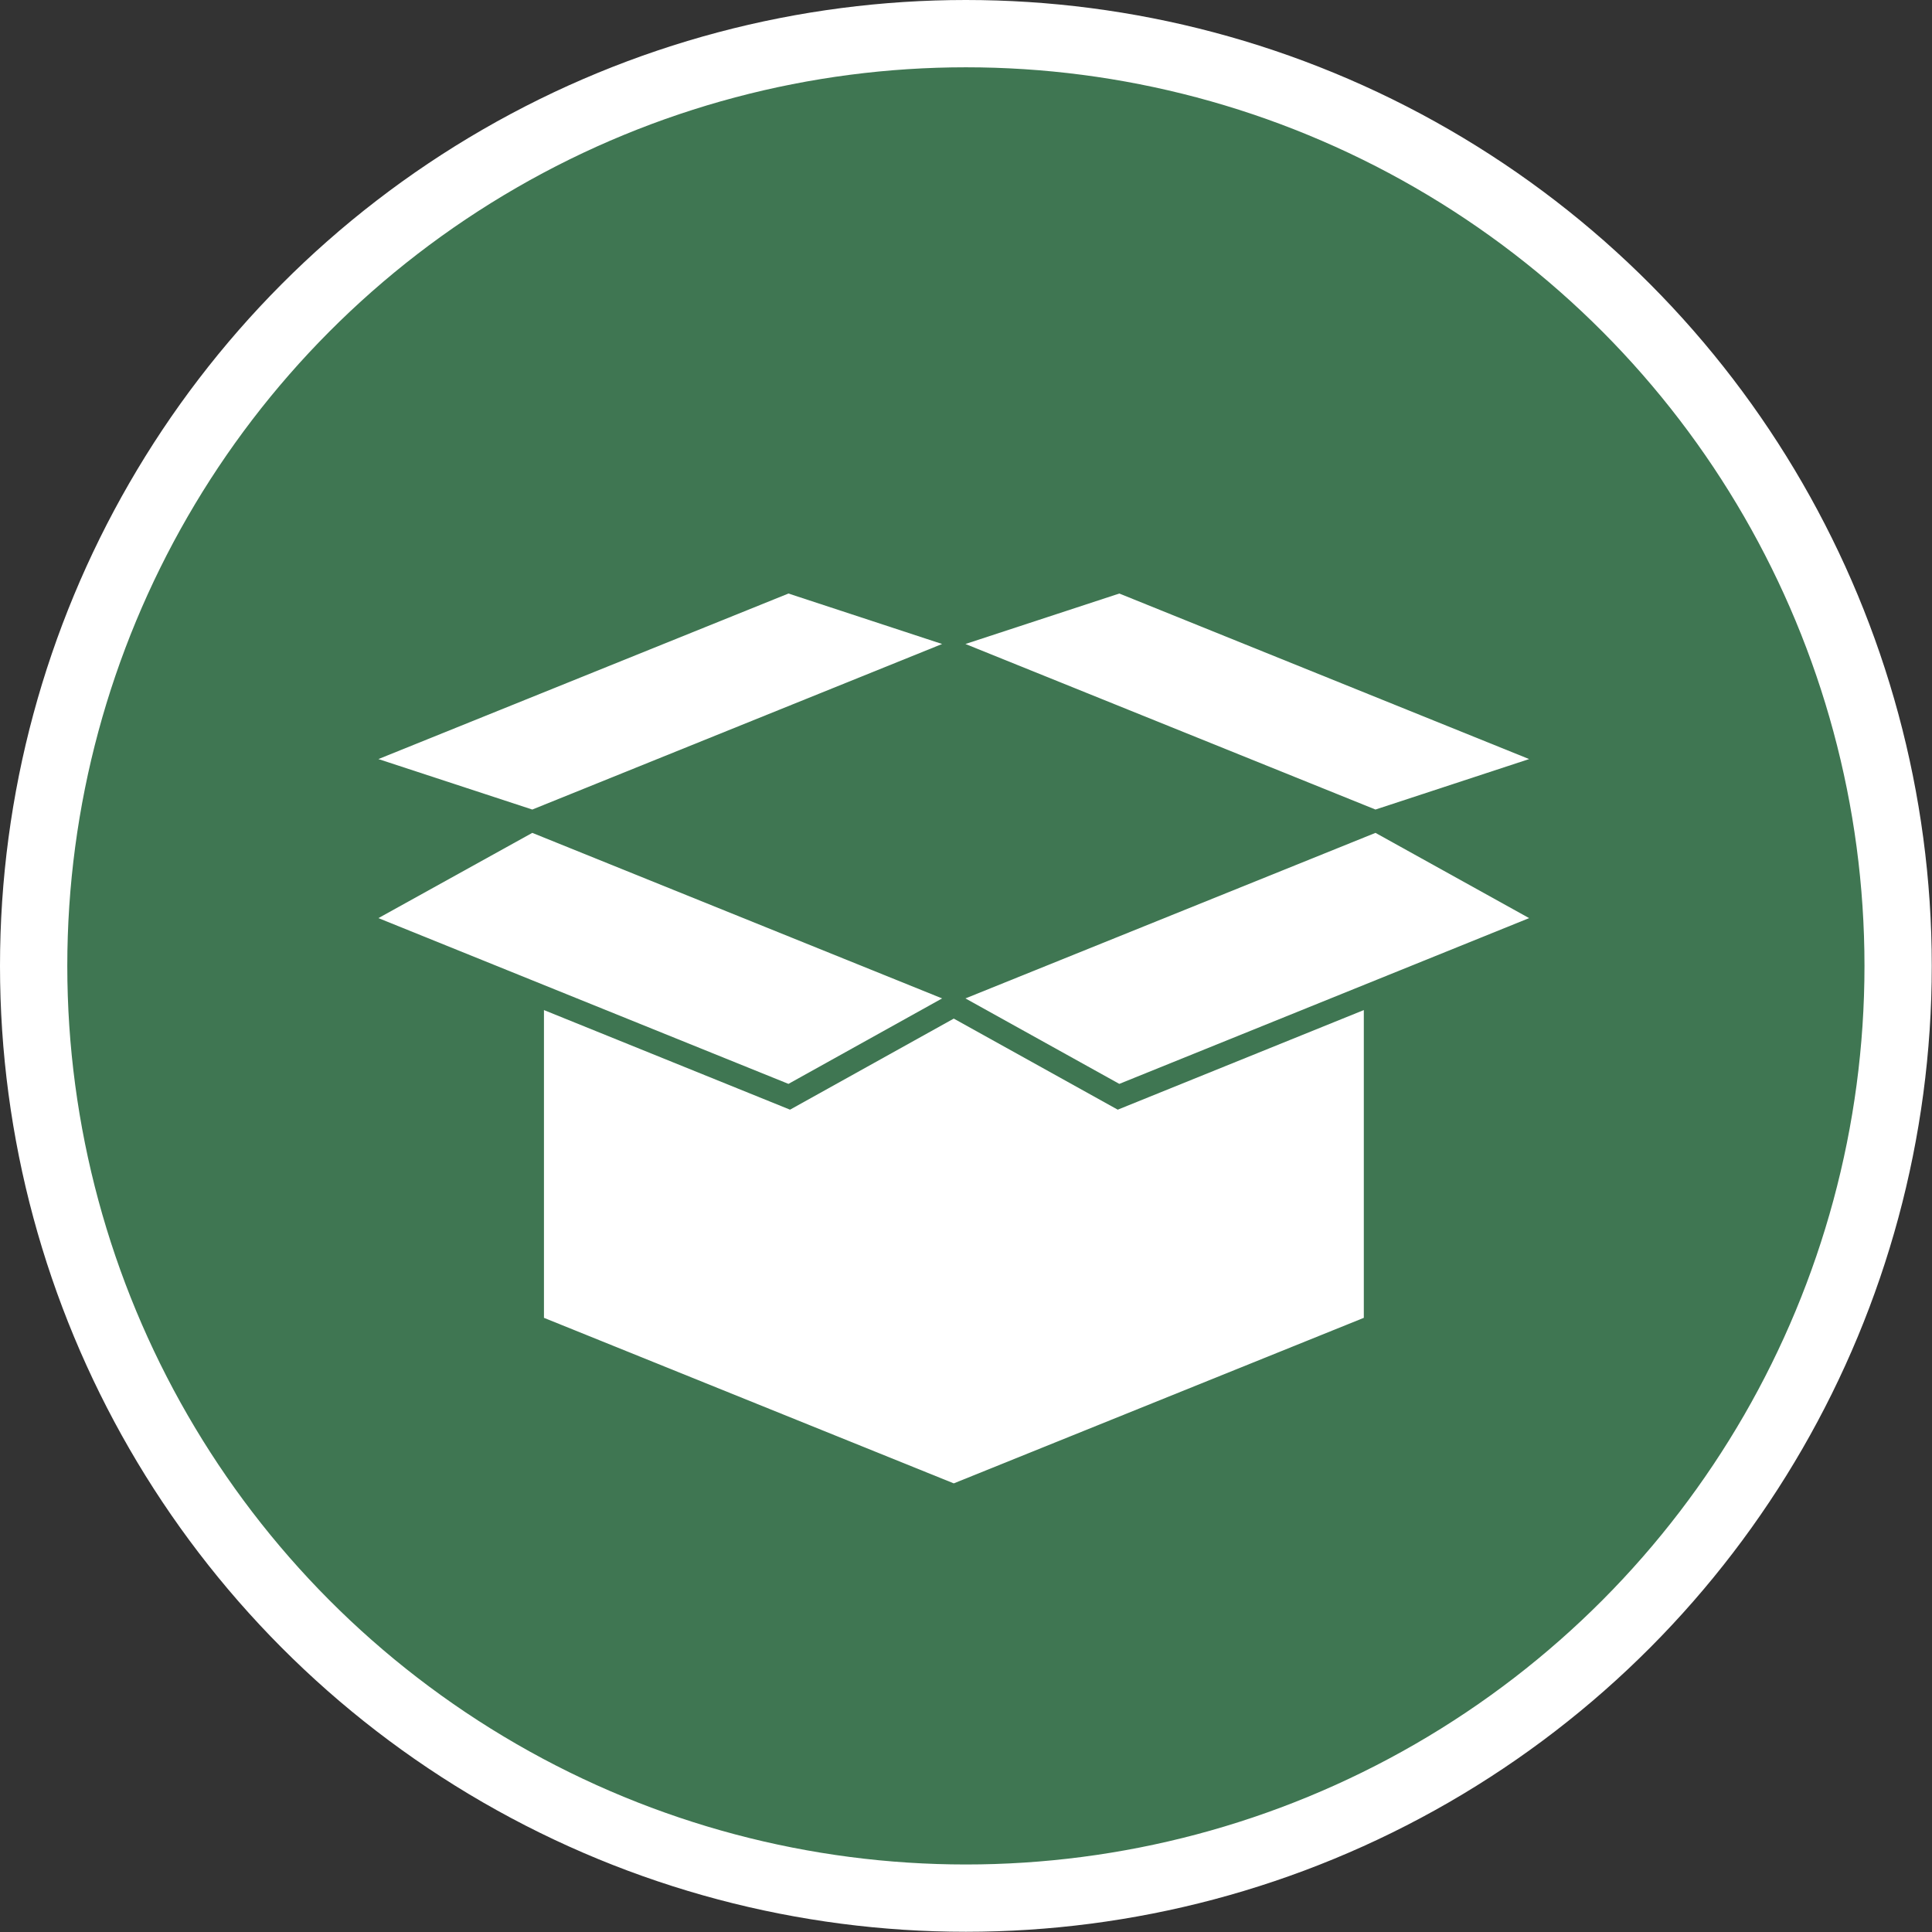 <svg xmlns="http://www.w3.org/2000/svg" id="Layer_2" data-name="Layer 2" viewBox="0 0 86.13 86.13"><rect x="0" y="0" width="86.13" height="86.13" fill="#333333" stroke="none"/><defs><style>      .cls-1 {        fill: #fff;      }      .cls-2 {        fill: #3f7652;        stroke: #fff;        stroke-miterlimit: 10;        stroke-width: 3px;      }    </style></defs><g id="Layer_1-2" data-name="Layer 1"><circle class="cls-2" cx="43.06" cy="43.06" r="41.56"></circle><g><polygon class="cls-1" points="49.83 49.47 42.52 45.41 35.22 49.47 24.25 45.03 24.25 58.75 42.52 66.13 60.8 58.75 60.8 45.03 49.83 49.47"></polygon><g><polygon class="cls-1" points="23.73 36.09 16.87 33.84 35.15 26.46 42 28.71 23.73 36.09"></polygon><polygon class="cls-1" points="23.73 37.13 16.87 40.93 35.15 48.32 42 44.51 23.73 37.13"></polygon><polygon class="cls-1" points="49.9 48.32 43.04 44.51 61.32 37.13 68.17 40.93 49.9 48.32"></polygon><polygon class="cls-1" points="49.9 26.46 43.04 28.71 61.32 36.09 68.17 33.84 49.9 26.46"></polygon></g></g></g></svg>